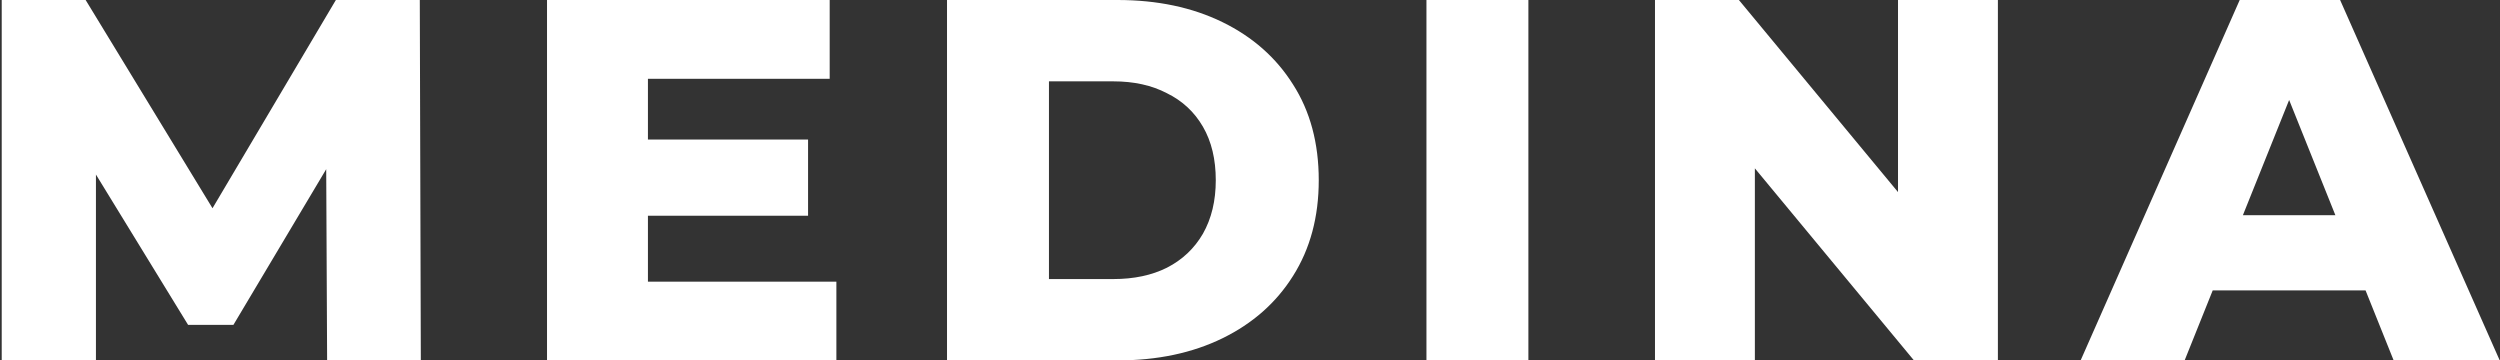 <?xml version="1.0" encoding="UTF-8"?> <svg xmlns="http://www.w3.org/2000/svg" width="437" height="63" viewBox="0 0 437 63" fill="none"><rect x="0" y="0" width="437" height="63" fill="#333333" stroke="none"/> <path d="M0.3 63V-4.29153e-06H14.97L41.07 42.84H33.33L58.71 -4.29153e-06H73.38L73.56 63H57.18L57 24.93H59.79L40.8 56.79H32.88L13.35 24.93H16.77V63H0.3ZM111.999 24.39H141.249V37.71H111.999V24.39ZM113.259 49.23H146.199V63H95.619V-4.29153e-06H145.029V13.77H113.259V49.23ZM165.538 63V-4.29153e-06H195.328C202.288 -4.29153e-06 208.408 1.29 213.688 3.87C218.968 6.45 223.078 10.08 226.018 14.76C229.018 19.44 230.518 25.02 230.518 31.5C230.518 37.92 229.018 43.5 226.018 48.24C223.078 52.92 218.968 56.55 213.688 59.13C208.408 61.71 202.288 63 195.328 63H165.538ZM183.358 48.78H194.608C198.208 48.78 201.328 48.12 203.968 46.8C206.668 45.42 208.768 43.44 210.268 40.86C211.768 38.22 212.518 35.1 212.518 31.5C212.518 27.84 211.768 24.72 210.268 22.14C208.768 19.56 206.668 17.61 203.968 16.29C201.328 14.91 198.208 14.22 194.608 14.22H183.358V48.78ZM249.343 63V-4.29153e-06H267.163V63H249.343ZM289.291 63V-4.29153e-06H303.961L338.701 41.94H331.771V-4.29153e-06H349.231V63H334.561L299.821 21.06H306.751V63H289.291ZM363.691 63L391.501 -4.29153e-06H409.051L436.951 63H418.411L396.631 8.73H403.651L381.871 63H363.691ZM378.901 50.76L383.491 37.62H414.271L418.861 50.76H378.901Z" fill="white"></path> </svg> 